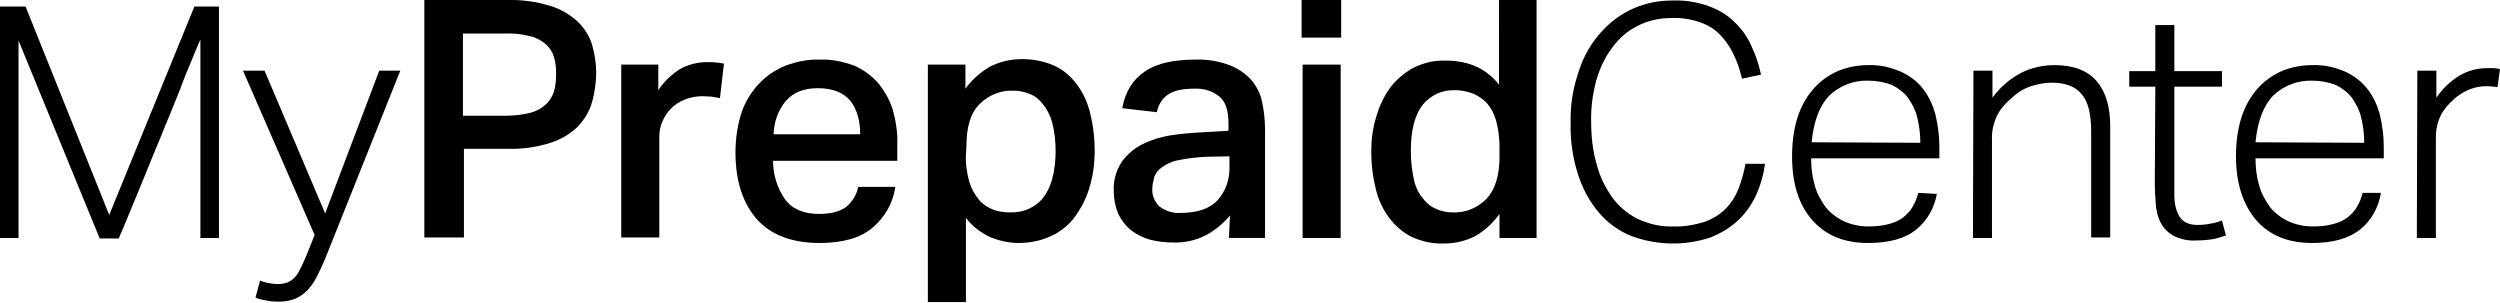 <?xml version="1.0" encoding="utf-8"?>
<!-- Generator: Adobe Illustrator 26.1.0, SVG Export Plug-In . SVG Version: 6.00 Build 0)  -->
<svg version="1.1" id="Layer_1" xmlns="http://www.w3.org/2000/svg" xmlns:xlink="http://www.w3.org/1999/xlink" x="0px" y="0px"
	 viewBox="0 0 499 60.4" style="enable-background:new 0 0 499 60.4;" xml:space="preserve">
<g id="Clip-12">
</g>
<g id="Clip-15">
</g>
<g id="Clip-9">
</g>
<g>
	<path d="M0,1.3h5.1l16.7,41.6l17-41.6h4.9v46.2h-3.7V7.9c-0.2,0.4-0.9,2-2.1,5c-0.5,1.2-1.2,2.8-1.9,4.8c-0.8,1.9-1.7,4.3-2.9,7.1
		c-1.1,2.8-2.5,6-4,9.8c-1.6,3.8-3.3,8.1-5.4,13h-3.8L3.7,8.1v39.4H0V1.3z"/>
	<path d="M51.9,56c0.5,0.2,1.1,0.4,1.7,0.5c0.6,0.1,1.2,0.2,1.8,0.2c0.7,0,1.3-0.1,1.9-0.3c0.5-0.2,1-0.5,1.4-0.9
		c0.5-0.5,0.9-1.1,1.2-1.8c0.4-0.7,0.8-1.7,1.3-2.8l1.6-4L48.5,14.1h4.3l12.1,28.5l10.8-28.5h4.2L64.8,51.9
		c-0.5,1.2-1.1,2.4-1.6,3.4c-0.5,1-1.1,1.8-1.8,2.6c-0.7,0.7-1.5,1.3-2.4,1.7c-1,0.4-2.1,0.6-3.2,0.6c-0.8,0-1.7,0-2.5-0.2
		c-0.8-0.1-1.6-0.3-2.3-0.6L51.9,56z"/>
	<path d="M84.6,0H101c3-0.1,6,0.3,8.9,1.2c2,0.6,3.9,1.7,5.5,3.2c1.3,1.3,2.3,2.9,2.8,4.6c0.5,1.8,0.8,3.6,0.8,5.5
		c0,2-0.3,3.9-0.8,5.8c-0.5,1.8-1.5,3.5-2.8,4.9c-1.5,1.5-3.4,2.6-5.5,3.3c-2.8,0.9-5.8,1.3-8.7,1.2h-8.6v17.7h-7.9V0z M100.9,23.1
		c1.7,0,3.4-0.2,5-0.6c1.2-0.3,2.2-0.9,3.1-1.7c0.7-0.7,1.3-1.6,1.6-2.6c0.3-1.1,0.4-2.3,0.4-3.5c0-1.2-0.1-2.4-0.5-3.5
		c-0.3-1-0.9-1.8-1.7-2.5c-0.9-0.7-2-1.3-3.1-1.5c-1.6-0.4-3.3-0.6-5-0.5h-8.3v16.4H100.9z"/>
	<path d="M131.4,12.9V18c1.1-1.7,2.6-3.1,4.3-4.2c1.6-0.9,3.5-1.4,5.4-1.4c0.8,0,1.4,0,1.9,0.1c0.5,0,1,0.1,1.5,0.2l-0.8,6.9
		c-0.5-0.1-1.1-0.2-1.6-0.3c-0.6,0-1.2-0.1-1.8-0.1c-1.3,0-2.5,0.2-3.7,0.7c-1,0.4-1.9,1-2.7,1.8c-0.7,0.7-1.3,1.6-1.7,2.6
		c-0.4,0.9-0.6,1.9-0.6,2.9v20.2h-7.6V12.9H131.4z"/>
	<path d="M178.7,37.2c-0.4,3.3-2.1,6.2-4.6,8.3c-2.4,2-5.9,3-10.5,3c-5.5,0-9.7-1.6-12.5-4.7c-2.8-3.2-4.3-7.6-4.3-13.4
		c0-2.7,0.4-5.4,1.2-7.9c0.7-2.1,1.9-4.1,3.5-5.8c1.5-1.6,3.3-2.8,5.3-3.6c2.2-0.8,4.5-1.3,6.8-1.2c2.4-0.1,4.7,0.4,6.9,1.2
		c1.8,0.8,3.5,2,4.8,3.5c1.3,1.6,2.3,3.4,2.9,5.3c0.6,2.2,1,4.6,0.9,6.9v3.3h-24.8c0,2.7,0.8,5.4,2.4,7.7c1.5,2,3.8,2.9,6.8,2.9
		c2.4,0,4.2-0.5,5.4-1.4c1.2-1,2.1-2.4,2.4-4H178.7z M171.7,26.8c0-2.8-0.7-5.1-2-6.7c-1.3-1.6-3.5-2.5-6.4-2.5
		c-2.8,0-4.9,0.8-6.4,2.5c-1.6,1.9-2.4,4.2-2.5,6.7L171.7,26.8z"/>
	<path d="M185.3,12.9h7.4v4.8c1.3-1.8,3-3.3,4.9-4.4c2-1,4.1-1.5,6.4-1.5c2.2,0,4.4,0.4,6.4,1.3c1.8,0.8,3.3,2.1,4.5,3.7
		c1.3,1.7,2.2,3.7,2.7,5.8c0.6,2.4,0.9,4.9,0.9,7.4c0,2.6-0.3,5.1-1.1,7.6c-0.6,2.1-1.7,4.1-3,5.9c-1.3,1.6-2.9,2.9-4.8,3.7
		c-2,0.9-4.1,1.3-6.3,1.3c-1.9,0-3.7-0.4-5.5-1.1c-2-0.9-3.7-2.2-5-3.9v16.8h-7.6V12.9z M192.8,30.8c-0.1,1.9,0.2,3.8,0.7,5.6
		c0.4,1.3,1.1,2.5,2,3.6c0.8,0.9,1.8,1.5,2.9,1.9c1.1,0.4,2.3,0.5,3.4,0.5c1.2,0,2.4-0.2,3.5-0.7c1.1-0.5,2.1-1.2,2.8-2.1
		c0.9-1.1,1.5-2.4,1.9-3.8c0.5-1.8,0.7-3.7,0.7-5.7c0-1.9-0.2-3.8-0.7-5.7c-0.4-1.4-1-2.6-1.9-3.7c-0.7-0.9-1.6-1.6-2.7-2
		c-1-0.4-2.1-0.6-3.2-0.6c-2.5-0.1-4.9,0.9-6.7,2.7c-1.8,1.8-2.6,4.6-2.6,8.4L192.8,30.8z"/>
	<path d="M245.5,43c-1.3,1.6-2.9,2.9-4.7,3.9c-2.1,1.1-4.4,1.6-6.8,1.5c-1.6,0-3.1-0.2-4.6-0.6c-1.3-0.4-2.6-1-3.7-1.9
		c-1.1-0.9-1.9-2-2.5-3.2c-0.6-1.5-0.9-3-0.9-4.6c-0.1-2.1,0.5-4.1,1.6-5.8c1.1-1.5,2.5-2.7,4.1-3.5c1.8-0.9,3.8-1.5,5.7-1.8
		c2.1-0.3,4.2-0.5,6.4-0.6l5.1-0.3v-1.5c0-2.6-0.6-4.4-1.9-5.4c-1.4-1.1-3.2-1.6-5-1.5c-2.3,0-4.1,0.4-5.2,1.2
		c-1.2,0.8-1.9,2.1-2.2,3.5l-6.9-0.8c0.6-3.4,2.2-5.8,4.6-7.4c2.4-1.6,5.8-2.3,10-2.3c2.3-0.1,4.6,0.3,6.8,1.1
		c1.6,0.6,3.1,1.6,4.3,2.9c1.1,1.3,1.9,2.8,2.2,4.4c0.4,1.8,0.6,3.7,0.6,5.6v21.6h-7.2L245.5,43z M240.6,31.3
		c-1.8,0.1-3.7,0.3-5.5,0.7c-1.2,0.2-2.2,0.7-3.2,1.4c-0.7,0.5-1.2,1.1-1.5,1.9c-0.2,0.8-0.4,1.6-0.4,2.4c-0.1,1.3,0.5,2.6,1.4,3.5
		c1.2,0.9,2.7,1.4,4.2,1.3c3.3,0,5.8-0.8,7.4-2.5c1.7-1.9,2.5-4.3,2.4-6.8v-2L240.6,31.3z"/>
	<path d="M267.7,0v7.5h-7.9V0H267.7z M267.6,12.9v34.6H260V12.9H267.6z"/>
	<path d="M299.3,42.7c-1.3,1.8-2.9,3.3-4.8,4.4c-1.9,1-4.1,1.5-6.3,1.5c-2.2,0.1-4.4-0.4-6.4-1.3c-1.8-0.9-3.3-2.2-4.5-3.8
		c-1.3-1.7-2.2-3.7-2.7-5.8c-0.6-2.4-0.9-4.9-0.9-7.4c0-2.4,0.3-4.8,1-7c0.6-2.1,1.5-4,2.7-5.7c1.2-1.6,2.7-2.9,4.4-3.9
		c1.9-1,4-1.6,6.1-1.6c0.4,0,0.9,0,1.3,0l1.4,0.1c1.6,0.2,3.1,0.6,4.5,1.3c1.6,0.8,3,2,4.1,3.4V0h7.5v47.5h-7.4L299.3,42.7z
		 M299.3,29.5c0-1.9-0.2-3.7-0.7-5.5c-0.4-1.3-1-2.5-1.9-3.5c-0.8-0.8-1.8-1.5-2.9-1.9c-1.1-0.4-2.3-0.6-3.4-0.6
		c-2.5-0.1-4.9,1-6.5,3c-1.5,2-2.3,5-2.3,9.1c0,1.9,0.2,3.8,0.6,5.7c0.3,1.4,0.9,2.7,1.8,3.8c0.7,0.9,1.6,1.7,2.7,2.1
		c1,0.5,2.2,0.7,3.3,0.7c2.5,0.1,4.9-0.9,6.7-2.7c1.7-1.8,2.6-4.6,2.6-8.4L299.3,29.5z"/>
	<path d="M352.3,32.7c-0.3,2.2-0.9,4.3-1.8,6.3c-0.9,1.9-2.1,3.6-3.6,5c-1.6,1.5-3.5,2.6-5.5,3.4c-5.1,1.7-10.7,1.6-15.8-0.3
		c-2.5-1-4.7-2.6-6.4-4.6c-1.9-2.2-3.3-4.8-4.2-7.6c-1.1-3.4-1.6-6.9-1.5-10.4c-0.1-3.6,0.5-7.1,1.7-10.5c0.9-2.8,2.4-5.4,4.4-7.6
		c1.8-2,3.9-3.6,6.4-4.7c2.5-1.1,5.1-1.6,7.8-1.6c2.5-0.1,4.9,0.3,7.2,1.1c1.9,0.7,3.7,1.7,5.1,3.1c1.4,1.3,2.6,2.9,3.4,4.7
		c0.9,1.9,1.6,3.9,2,5.9l-3.8,0.8c-0.4-1.8-1-3.5-1.8-5.1c-0.7-1.4-1.6-2.7-2.7-3.8c-1.1-1.1-2.5-1.9-4-2.4
		c-1.8-0.6-3.7-0.9-5.6-0.8c-2.4,0-4.7,0.5-6.8,1.6c-2,1-3.7,2.5-5,4.3c-1.5,2-2.5,4.2-3.2,6.6c-0.7,2.7-1.1,5.5-1,8.3
		c0,2.8,0.3,5.7,1.1,8.4c0.6,2.4,1.7,4.6,3.1,6.6c1.3,1.8,3.1,3.3,5.1,4.3c2.2,1,4.6,1.6,7,1.5c2.1,0.1,4.3-0.3,6.3-0.9
		c1.6-0.6,3-1.4,4.2-2.6c1.1-1.1,2-2.5,2.6-4c0.6-1.6,1.1-3.3,1.4-5L352.3,32.7z"/>
	<path d="M386.6,38.7c-0.5,2.8-1.9,5.3-4.1,7.1c-2.2,1.8-5.4,2.7-9.6,2.7c-4.8,0-8.5-1.5-11.2-4.6c-2.7-3.1-4-7.3-4-12.7
		c0-2.6,0.3-5.3,1.1-7.8c0.7-2.1,1.7-4,3.2-5.7c1.3-1.5,3-2.7,4.8-3.5c1.9-0.8,4-1.2,6-1.2c2.3-0.1,4.5,0.4,6.6,1.3
		c1.7,0.8,3.3,1.9,4.4,3.4c1.2,1.5,2,3.3,2.5,5.1c0.5,2.1,0.8,4.3,0.8,6.4v2.4h-25.6c0,1.8,0.2,3.6,0.7,5.3c0.4,1.6,1.2,3,2.1,4.3
		c0.9,1.2,2.2,2.2,3.6,2.9c1.5,0.7,3.2,1.1,4.9,1.1c1.4,0,2.9-0.1,4.3-0.5c1.1-0.3,2-0.7,2.9-1.4c0.7-0.6,1.4-1.3,1.8-2.1
		c0.5-0.8,0.8-1.7,1.1-2.7L386.6,38.7z M383.3,28.5c0-1.7-0.2-3.3-0.6-5c-0.3-1.4-1-2.7-1.8-3.9c-0.8-1.1-2-2-3.2-2.6
		c-1.5-0.6-3.1-0.9-4.8-0.9c-2.9-0.1-5.7,1-7.8,3c-1.9,2-3.1,5.1-3.5,9.3L383.3,28.5z"/>
	<path d="M393.9,14.1h3.8v5.4c1.5-2.1,3.5-3.8,5.8-5c2-1,4.3-1.5,6.6-1.5c3.8,0,6.6,1.1,8.4,3.2c1.8,2.1,2.7,5.1,2.7,9v22.2h-3.8
		V26.3c0-3.5-0.6-6-1.9-7.5c-1.2-1.5-3.2-2.3-6-2.3c-1.4,0-2.8,0.3-4.1,0.7c-1.5,0.5-2.8,1.3-3.9,2.4c-1.2,1-2.2,2.1-2.9,3.5
		c-0.7,1.5-1.1,3.2-1,4.9v19.5h-3.8L393.9,14.1z"/>
	<path d="M430.2,17.3h-5.2v-3.1h5.2V5h3.8v9.2h9.5v3.1H434v21.8c0,1.4,0.3,2.9,1,4.1c0.7,1.1,1.9,1.7,3.6,1.7c1,0,1.9-0.1,2.8-0.3
		c0.7-0.1,1.4-0.3,2.1-0.6l0.8,3c-0.8,0.3-1.6,0.5-2.4,0.7c-1.2,0.2-2.4,0.3-3.7,0.3c-1.5,0.1-3.1-0.3-4.5-1c-1-0.6-1.9-1.5-2.4-2.5
		c-0.6-1.1-0.9-2.4-1-3.7c-0.1-1.4-0.2-2.8-0.2-4.3L430.2,17.3z"/>
	<path d="M475.2,38.7c-0.5,2.8-1.9,5.3-4.1,7.1c-2.3,1.8-5.4,2.7-9.6,2.7c-4.8,0-8.5-1.5-11.2-4.6c-2.6-3.1-4-7.3-4-12.7
		c0-2.6,0.3-5.3,1.1-7.8c0.7-2.1,1.7-4,3.2-5.7c1.3-1.5,3-2.7,4.8-3.5c1.9-0.8,4-1.2,6.1-1.2c2.3-0.1,4.5,0.4,6.6,1.3
		c1.7,0.8,3.2,1.9,4.4,3.4c1.2,1.5,2,3.3,2.5,5.1c0.5,2.1,0.8,4.2,0.8,6.4v2.4h-25.6c0,1.8,0.2,3.6,0.7,5.3c0.4,1.6,1.2,3,2.1,4.3
		c0.9,1.2,2.2,2.2,3.6,2.9c1.5,0.7,3.2,1.1,5,1.1c1.4,0,2.8-0.1,4.2-0.5c1.1-0.3,2-0.7,2.9-1.4c0.7-0.6,1.4-1.3,1.8-2.1
		c0.5-0.8,0.8-1.7,1.1-2.7H475.2z M471.9,28.5c0-1.7-0.2-3.3-0.6-5c-0.3-1.4-1-2.7-1.8-3.9c-0.8-1.1-2-2-3.2-2.6
		c-1.5-0.6-3.1-0.9-4.8-0.9c-2.9-0.1-5.7,1-7.8,3c-1.9,2-3.1,5.1-3.5,9.3L471.9,28.5z"/>
	<path d="M482.5,14.1h3.8v5.4c1.2-1.8,2.8-3.3,4.6-4.4c1.7-1,3.6-1.5,5.5-1.5c0.5,0,0.9,0,1.3,0c0.4,0,0.9,0.1,1.3,0.2l-0.5,3.6
		c-0.7-0.1-1.4-0.2-2.1-0.2c-1.2,0-2.3,0.2-3.4,0.6c-1.2,0.5-2.4,1.2-3.3,2.1c-1,0.9-1.9,1.9-2.5,3.1c-0.7,1.4-1,2.9-1,4.4v20.1
		h-3.8L482.5,14.1z"/>
</g>
</svg>
